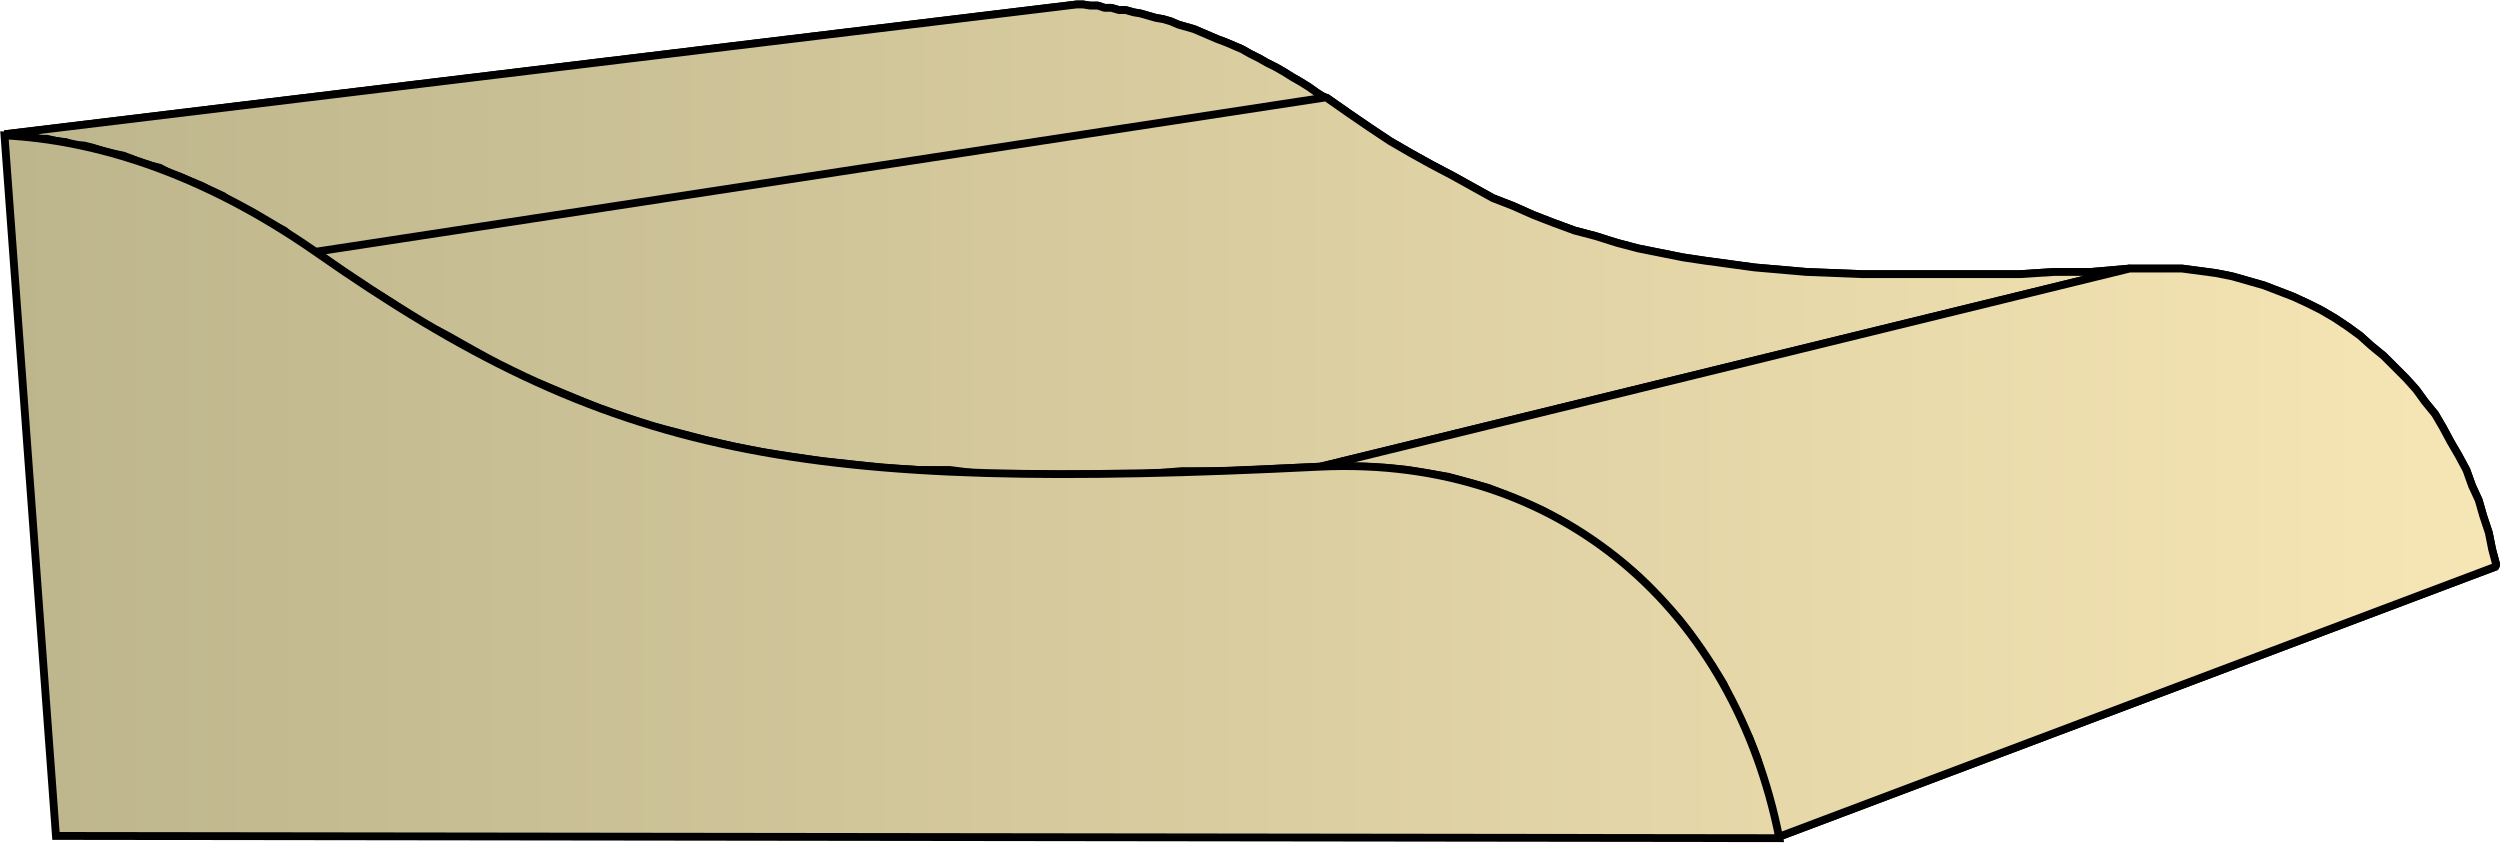 <svg xmlns="http://www.w3.org/2000/svg" xmlns:xlink="http://www.w3.org/1999/xlink" xml:space="preserve" style="shape-rendering:geometricPrecision;text-rendering:geometricPrecision;image-rendering:optimizeQuality;fill-rule:evenodd;clip-rule:evenodd" viewBox="0 0 2.234 0.753"><defs><linearGradient id="id0" x1=".004" x2="2.231" y1=".376" y2=".376" gradientUnits="userSpaceOnUse"><stop offset="0" style="stop-color:#bdb58c"/><stop offset="1" style="stop-color:#f7e6b5"/></linearGradient><linearGradient xlink:href="#id0" id="id1" x1=".004" x2="2.231" y1=".376" y2=".376" gradientUnits="userSpaceOnUse"/><style>.str0{stroke:#000;stroke-width:.007;stroke-linejoin:bevel}.fil0{fill:url(#id0)}</style></defs><g id="Layer_x0020_1"><g id="_147094776"><path id="_147994184" d="M.004.12.962.004h.006l.006.001h.007l.006.002h.006L1 .009h.006l.007.002.006.001.007.002.007.002.006.001.007.002.007.003.007.002.007.002.007.003.007.003.007.003.008.003.007.003.007.003.007.004.008.004.007.004.008.004.007.004.008.005.007.004.008.005.007.005.008.005-.903.138L.272.22.262.213.254.206.244.201.234.195.226.19.216.185.206.18.199.175.188.17.18.166.17.162.161.158.152.155.143.15.135.148.125.145.118.142.11.139.1.137.092.135.083.132.075.13H.067L.059.127.05.126.042.124H.035L.027.121H.019L.01.12z" class="fil0 str0"/><path id="_147996992" d="m.282.225.903-.138.02.014.019.013.018.012.019.011.018.01.019.01.018.01.018.01.018.007.018.008.018.007.019.007.019.005.019.006.019.005.02.004.02.004.02.003.022.003.022.003.023.002.023.002.025.001.025.001h.141l.031-.002h.033L1.903.24 1.18.417l-.043.002-.041.002h-.04L1.02.424H.88L.849.42H.82L.789.418.762.415.734.412.707.408.681.404.656.399.63.393.607.387.583.381.559.373.536.365.514.356.49.346.468.337.446.326.423.313.4.3.377.288.354.273.33.258.306.242z" class="fil0 str0"/><path id="_147996032" d="M1.18.417 1.903.24h.047l.015.002.015.002.015.003.014.004.014.004.013.005.013.005.013.006.012.006.012.007.012.008.011.008.01.009.011.009.01.01.01.01.009.01.008.011.009.011.007.012.007.013.007.012.007.013.005.014.006.013.004.014.005.015.003.015.004.015-.642.242L1.585.73 1.58.712 1.575.694 1.57.677 1.563.659 1.555.643 1.547.626 1.54.611 1.53.595 1.52.581 1.51.566 1.5.553 1.487.539 1.476.527 1.464.515 1.45.503l-.014-.01-.014-.01-.014-.01-.015-.009-.015-.008-.016-.007-.017-.007L1.33.436 1.312.431 1.294.426 1.276.423 1.258.42l-.02-.002L1.22.417H1.2z" class="fil0 str0"/><path d="M.004.12.962.004h.006l.006.001h.007l.006.002h.006L1 .009h.006l.007.002.006.001.007.002.007.002.006.001.007.002.007.003.007.002.007.002.007.003.007.003.007.003.008.003.007.003.007.003.007.004.008.004.007.004.008.004.007.004.008.005.007.004.008.005.007.005.008.005-.903.138L.272.22.262.213.254.206.244.201.234.195.226.19.216.185.206.18.199.175.188.17.18.166.17.162.161.158.152.155.143.15.135.148.125.145.118.142.11.139.1.137.092.135.083.132.075.13H.067L.059.127.05.126.042.124H.035L.027.121H.019L.01.12z" class="fil0 str0"/><path d="m.282.225.903-.138.02.014.019.013.018.012.019.011.018.01.019.01.018.01.018.01.018.007.018.008.018.007.019.007.019.005.019.006.019.005.02.004.02.004.02.003.022.003.022.003.023.002.023.002.025.001.025.001h.141l.031-.002h.033L1.903.24 1.18.417l-.043.002-.041.002h-.04L1.02.424H.88L.849.42H.82L.789.418.762.415.734.412.707.408.681.404.656.399.63.393.607.387.583.381.559.373.536.365.514.356.49.346.468.337.446.326.423.313.4.3.377.288.354.273.33.258.306.242z" class="fil0 str0"/><path d="M1.18.417 1.903.24h.047l.015.002.015.002.015.003.014.004.014.004.013.005.013.005.013.006.012.006.012.007.012.008.011.008.01.009.011.009.01.01.01.01.009.01.008.011.009.011.007.012.007.013.007.012.007.013.005.014.006.013.004.014.005.015.003.015.004.015-.642.242L1.585.73 1.58.712 1.575.694 1.57.677 1.563.659 1.555.643 1.547.626 1.54.611 1.53.595 1.52.581 1.51.566 1.5.553 1.487.539 1.476.527 1.464.515 1.45.503l-.014-.01-.014-.01-.014-.01-.015-.009-.015-.008-.016-.007-.017-.007L1.33.436 1.312.431 1.294.426 1.276.423 1.258.42l-.02-.002L1.22.417H1.2z" class="fil0 str0"/></g><path d="M.05.747.004.121c.08.004.176.033.278.104.264.185.434.215.898.192.216-.01.37.13.41.332z" style="stroke:#000;stroke-width:.007;fill:url(#id1);fill-rule:nonzero"/></g></svg>